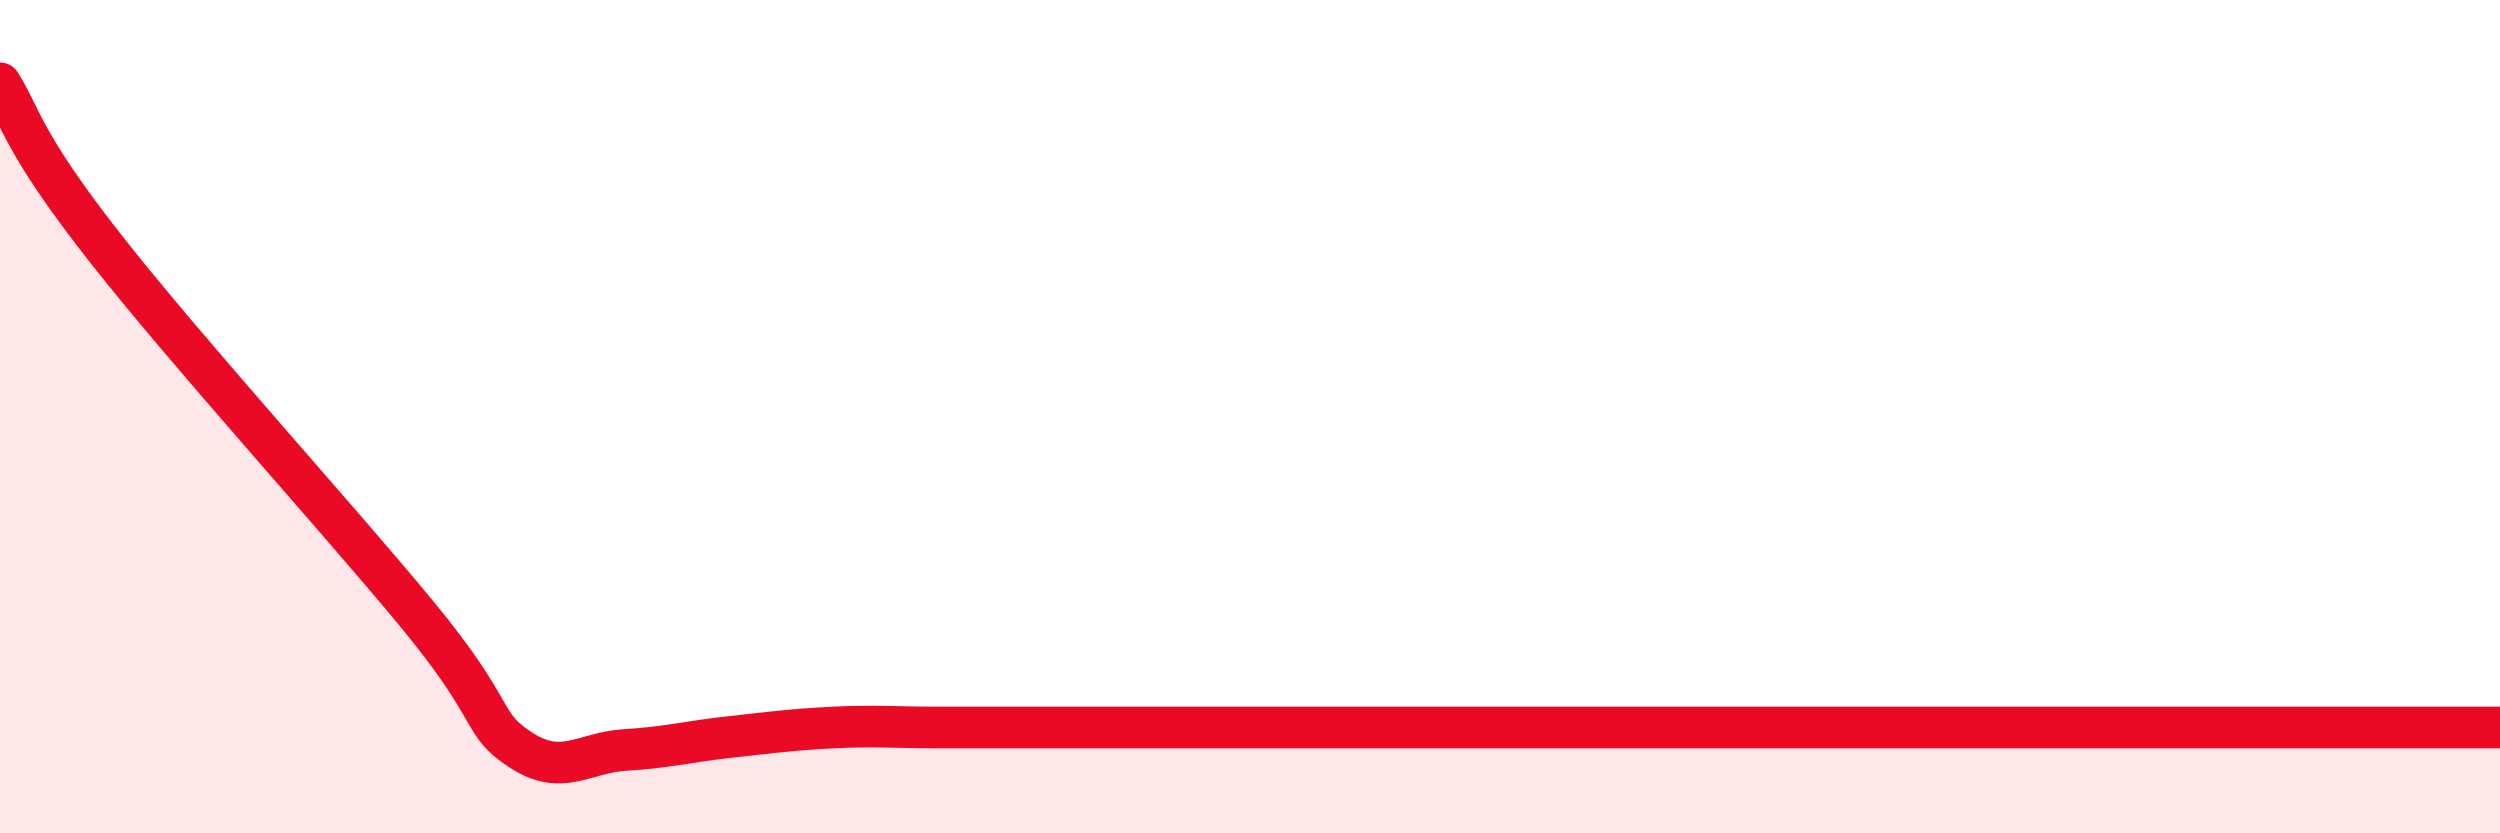 
    <svg width="60" height="20" viewBox="0 0 60 20" xmlns="http://www.w3.org/2000/svg">
      <path
        d="M 0,2 C 0.5,2.78 0.5,3.37 2.5,5.92 C 4.5,8.47 8,12.31 10,14.73 C 12,17.15 11.5,17.35 12.5,18 C 13.5,18.65 14,18.06 15,18 C 16,17.94 16.5,17.8 17.5,17.69 C 18.5,17.58 19,17.51 20,17.46 C 21,17.41 21.5,17.46 22.5,17.46 C 23.5,17.46 24,17.46 25,17.46 C 26,17.46 26.5,17.46 27.5,17.46 C 28.5,17.46 29,17.46 30,17.46 C 31,17.46 31.5,17.46 32.5,17.46 C 33.5,17.46 34,17.46 35,17.46 C 36,17.46 36.5,17.46 37.5,17.46 C 38.5,17.46 39,17.46 40,17.46 C 41,17.46 41.5,17.46 42.5,17.46 C 43.5,17.46 44,17.46 45,17.46 C 46,17.46 46.5,17.46 47.5,17.46 C 48.5,17.46 49,17.46 50,17.46 C 51,17.46 51.5,17.46 52.5,17.46 C 53.5,17.46 53.5,17.46 55,17.46 C 56.5,17.46 59,17.46 60,17.46L60 20L0 20Z"
        fill="#EB0A25"
        opacity="0.1"
        stroke-linecap="round"
        stroke-linejoin="round"
      />
      <path
        d="M 0,2 C 0.5,2.78 0.5,3.37 2.5,5.92 C 4.5,8.47 8,12.31 10,14.73 C 12,17.15 11.5,17.35 12.5,18 C 13.5,18.65 14,18.06 15,18 C 16,17.94 16.5,17.8 17.5,17.69 C 18.5,17.58 19,17.51 20,17.46 C 21,17.41 21.5,17.46 22.5,17.46 C 23.5,17.46 24,17.46 25,17.46 C 26,17.46 26.5,17.46 27.5,17.46 C 28.5,17.46 29,17.46 30,17.46 C 31,17.46 31.5,17.46 32.5,17.46 C 33.5,17.46 34,17.46 35,17.46 C 36,17.46 36.5,17.46 37.5,17.46 C 38.5,17.46 39,17.46 40,17.46 C 41,17.46 41.5,17.46 42.5,17.46 C 43.5,17.46 44,17.46 45,17.46 C 46,17.46 46.5,17.46 47.5,17.46 C 48.5,17.46 49,17.46 50,17.46 C 51,17.46 51.5,17.46 52.5,17.46 C 53.5,17.46 53.5,17.46 55,17.46 C 56.5,17.46 59,17.46 60,17.46"
        stroke="#EB0A25"
        stroke-width="1"
        fill="none"
        stroke-linecap="round"
        stroke-linejoin="round"
      />
    </svg>
  